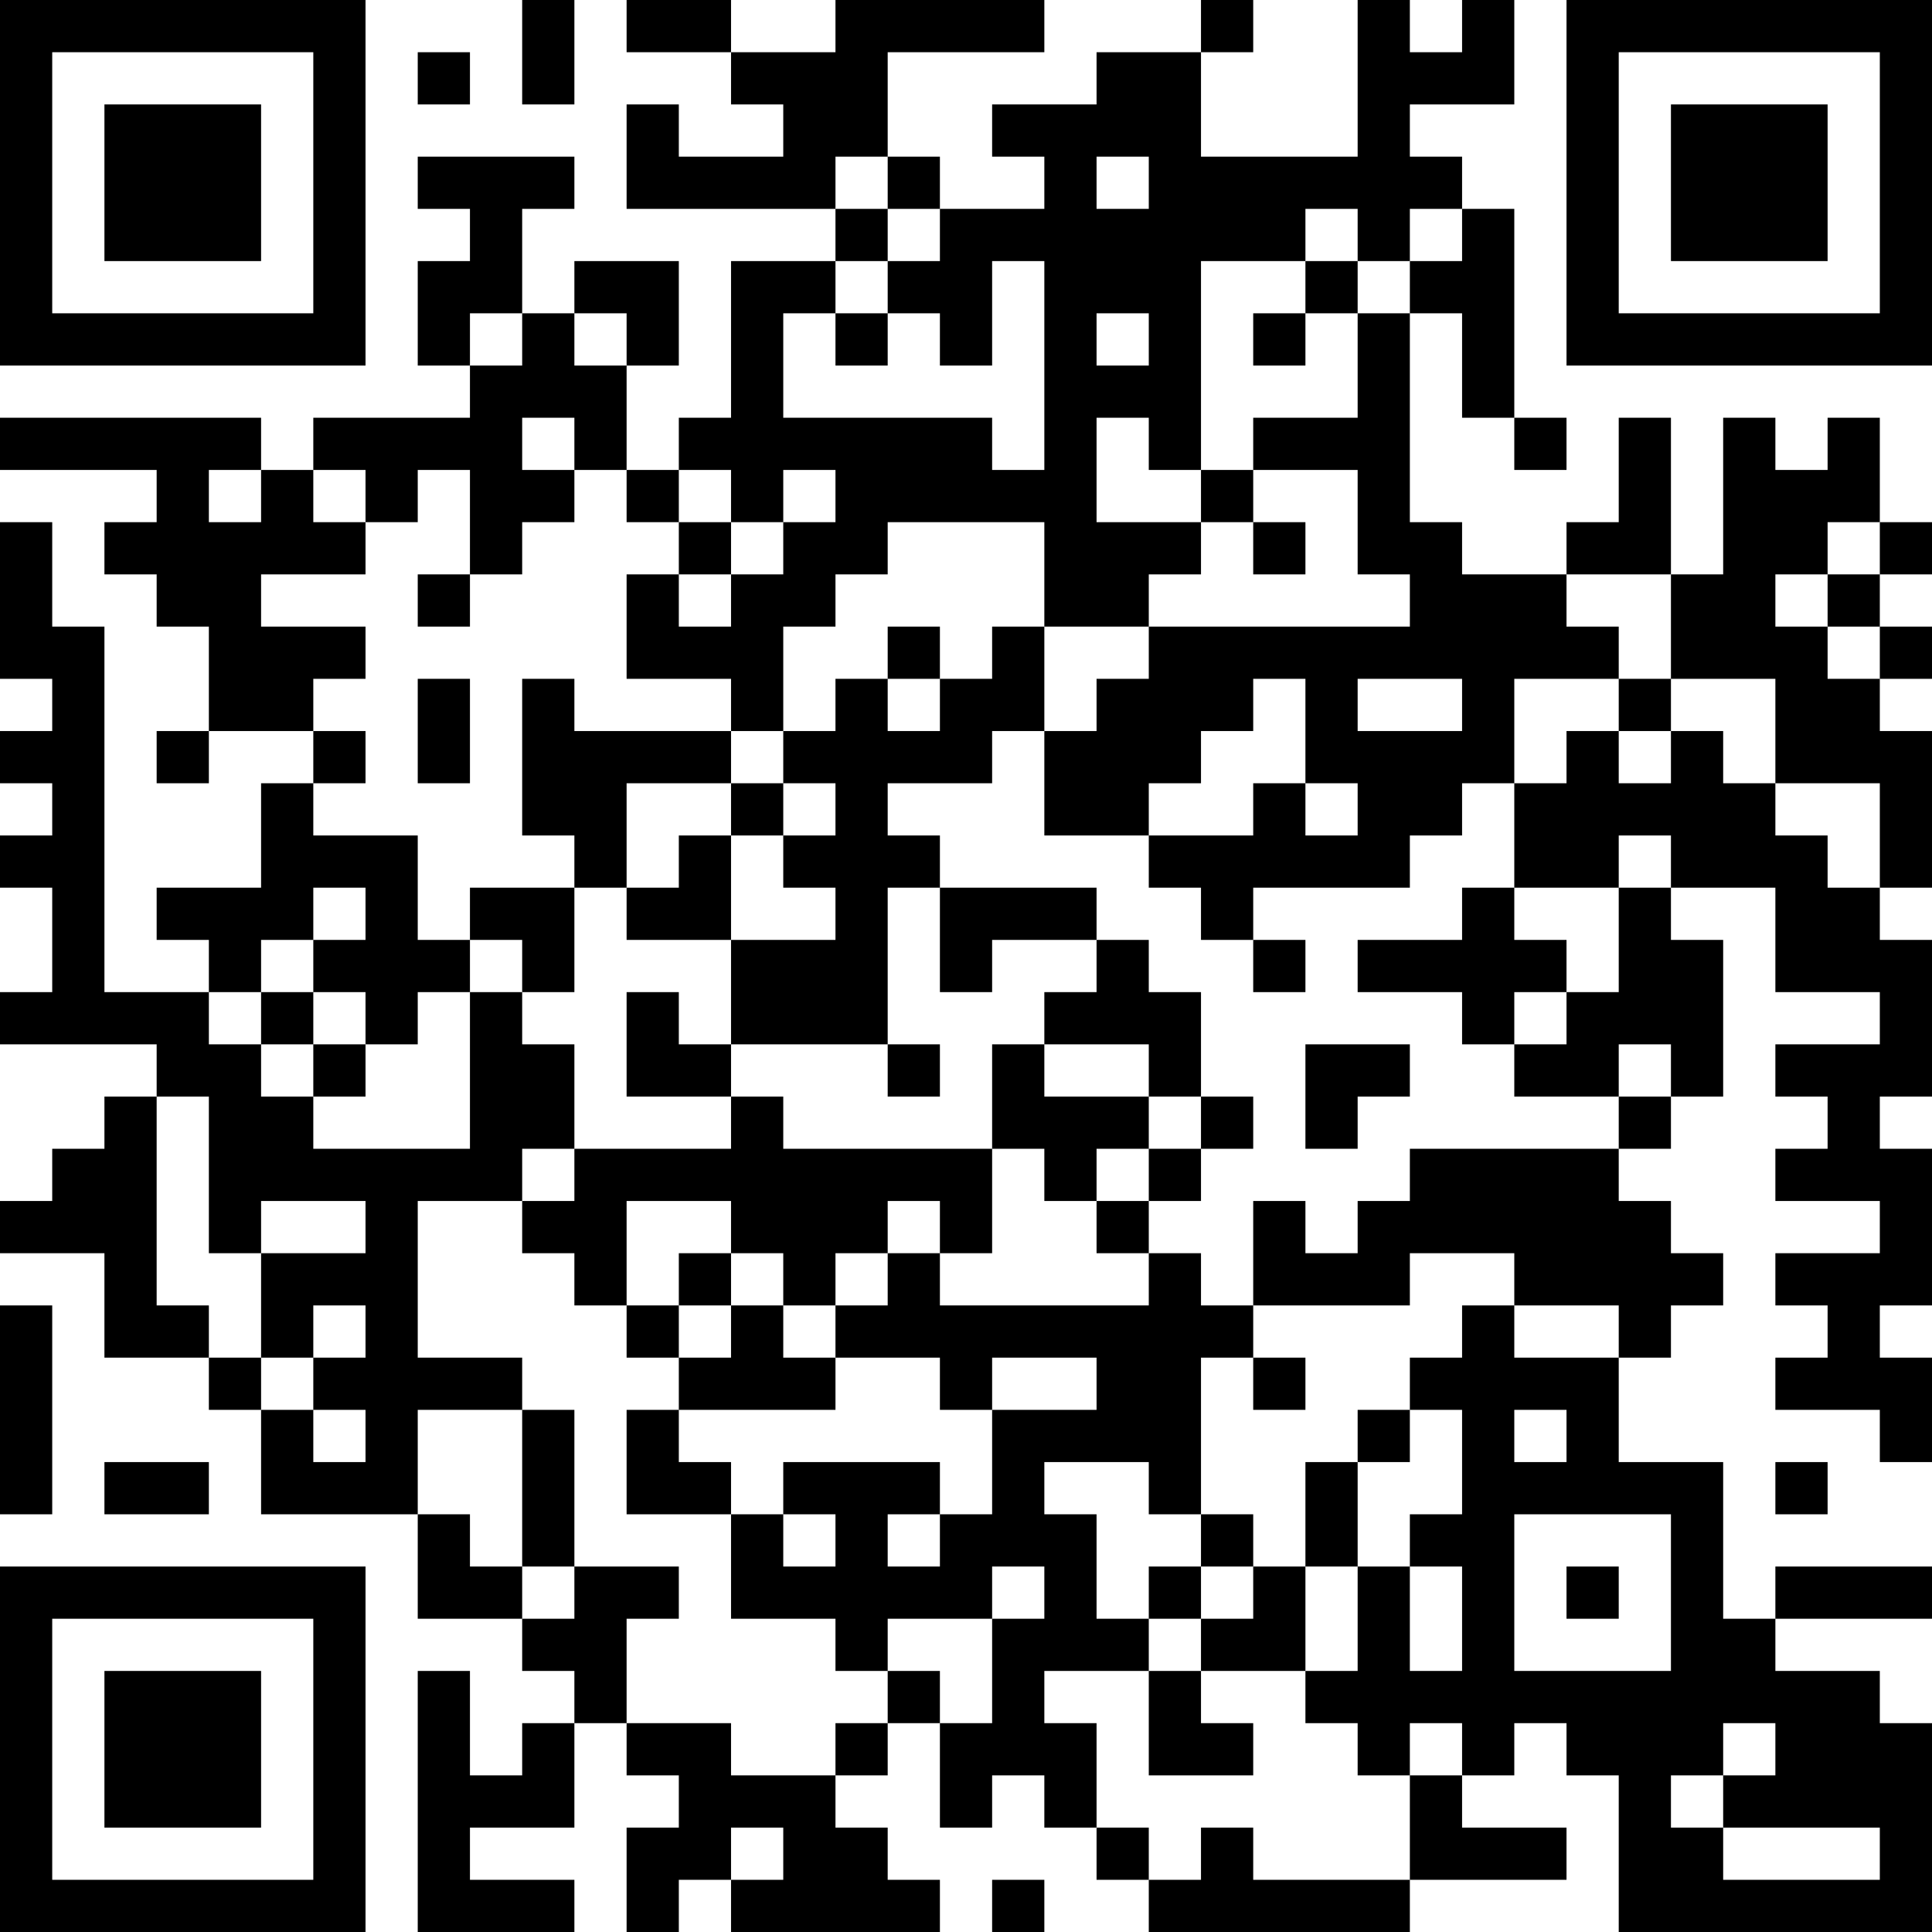 <?xml version="1.0" encoding="UTF-8"?>
<svg xmlns="http://www.w3.org/2000/svg" version="1.1" width="400" height="400" viewBox="0 0 400 400"><rect x="0" y="0" width="400" height="400" fill="#ffffff"/><g transform="scale(10.811)"><g transform="translate(0,0)"><path fill-rule="evenodd" d="M10 0L10 2L11 2L11 0ZM12 0L12 1L14 1L14 2L15 2L15 3L13 3L13 2L12 2L12 4L16 4L16 5L14 5L14 8L13 8L13 9L12 9L12 7L13 7L13 5L11 5L11 6L10 6L10 4L11 4L11 3L8 3L8 4L9 4L9 5L8 5L8 7L9 7L9 8L6 8L6 9L5 9L5 8L0 8L0 9L3 9L3 10L2 10L2 11L3 11L3 12L4 12L4 14L3 14L3 15L4 15L4 14L6 14L6 15L5 15L5 17L3 17L3 18L4 18L4 19L2 19L2 12L1 12L1 10L0 10L0 13L1 13L1 14L0 14L0 15L1 15L1 16L0 16L0 17L1 17L1 19L0 19L0 20L3 20L3 21L2 21L2 22L1 22L1 23L0 23L0 24L2 24L2 26L4 26L4 27L5 27L5 29L8 29L8 31L10 31L10 32L11 32L11 33L10 33L10 34L9 34L9 32L8 32L8 37L11 37L11 36L9 36L9 35L11 35L11 33L12 33L12 34L13 34L13 35L12 35L12 37L13 37L13 36L14 36L14 37L18 37L18 36L17 36L17 35L16 35L16 34L17 34L17 33L18 33L18 35L19 35L19 34L20 34L20 35L21 35L21 36L22 36L22 37L27 37L27 36L30 36L30 35L28 35L28 34L29 34L29 33L30 33L30 34L31 34L31 37L37 37L37 33L36 33L36 32L34 32L34 31L37 31L37 30L34 30L34 31L33 31L33 28L31 28L31 26L32 26L32 25L33 25L33 24L32 24L32 23L31 23L31 22L32 22L32 21L33 21L33 18L32 18L32 17L34 17L34 19L36 19L36 20L34 20L34 21L35 21L35 22L34 22L34 23L36 23L36 24L34 24L34 25L35 25L35 26L34 26L34 27L36 27L36 28L37 28L37 26L36 26L36 25L37 25L37 22L36 22L36 21L37 21L37 18L36 18L36 17L37 17L37 14L36 14L36 13L37 13L37 12L36 12L36 11L37 11L37 10L36 10L36 8L35 8L35 9L34 9L34 8L33 8L33 11L32 11L32 8L31 8L31 10L30 10L30 11L28 11L28 10L27 10L27 6L28 6L28 8L29 8L29 9L30 9L30 8L29 8L29 4L28 4L28 3L27 3L27 2L29 2L29 0L28 0L28 1L27 1L27 0L26 0L26 3L23 3L23 1L24 1L24 0L23 0L23 1L21 1L21 2L19 2L19 3L20 3L20 4L18 4L18 3L17 3L17 1L20 1L20 0L16 0L16 1L14 1L14 0ZM8 1L8 2L9 2L9 1ZM16 3L16 4L17 4L17 5L16 5L16 6L15 6L15 8L19 8L19 9L20 9L20 5L19 5L19 7L18 7L18 6L17 6L17 5L18 5L18 4L17 4L17 3ZM21 3L21 4L22 4L22 3ZM25 4L25 5L23 5L23 9L22 9L22 8L21 8L21 10L23 10L23 11L22 11L22 12L20 12L20 10L17 10L17 11L16 11L16 12L15 12L15 14L14 14L14 13L12 13L12 11L13 11L13 12L14 12L14 11L15 11L15 10L16 10L16 9L15 9L15 10L14 10L14 9L13 9L13 10L12 10L12 9L11 9L11 8L10 8L10 9L11 9L11 10L10 10L10 11L9 11L9 9L8 9L8 10L7 10L7 9L6 9L6 10L7 10L7 11L5 11L5 12L7 12L7 13L6 13L6 14L7 14L7 15L6 15L6 16L8 16L8 18L9 18L9 19L8 19L8 20L7 20L7 19L6 19L6 18L7 18L7 17L6 17L6 18L5 18L5 19L4 19L4 20L5 20L5 21L6 21L6 22L9 22L9 19L10 19L10 20L11 20L11 22L10 22L10 23L8 23L8 26L10 26L10 27L8 27L8 29L9 29L9 30L10 30L10 31L11 31L11 30L13 30L13 31L12 31L12 33L14 33L14 34L16 34L16 33L17 33L17 32L18 32L18 33L19 33L19 31L20 31L20 30L19 30L19 31L17 31L17 32L16 32L16 31L14 31L14 29L15 29L15 30L16 30L16 29L15 29L15 28L18 28L18 29L17 29L17 30L18 30L18 29L19 29L19 27L21 27L21 26L19 26L19 27L18 27L18 26L16 26L16 25L17 25L17 24L18 24L18 25L22 25L22 24L23 24L23 25L24 25L24 26L23 26L23 29L22 29L22 28L20 28L20 29L21 29L21 31L22 31L22 32L20 32L20 33L21 33L21 35L22 35L22 36L23 36L23 35L24 35L24 36L27 36L27 34L28 34L28 33L27 33L27 34L26 34L26 33L25 33L25 32L26 32L26 30L27 30L27 32L28 32L28 30L27 30L27 29L28 29L28 27L27 27L27 26L28 26L28 25L29 25L29 26L31 26L31 25L29 25L29 24L27 24L27 25L24 25L24 23L25 23L25 24L26 24L26 23L27 23L27 22L31 22L31 21L32 21L32 20L31 20L31 21L29 21L29 20L30 20L30 19L31 19L31 17L32 17L32 16L31 16L31 17L29 17L29 15L30 15L30 14L31 14L31 15L32 15L32 14L33 14L33 15L34 15L34 16L35 16L35 17L36 17L36 15L34 15L34 13L32 13L32 11L30 11L30 12L31 12L31 13L29 13L29 15L28 15L28 16L27 16L27 17L24 17L24 18L23 18L23 17L22 17L22 16L24 16L24 15L25 15L25 16L26 16L26 15L25 15L25 13L24 13L24 14L23 14L23 15L22 15L22 16L20 16L20 14L21 14L21 13L22 13L22 12L27 12L27 11L26 11L26 9L24 9L24 8L26 8L26 6L27 6L27 5L28 5L28 4L27 4L27 5L26 5L26 4ZM25 5L25 6L24 6L24 7L25 7L25 6L26 6L26 5ZM9 6L9 7L10 7L10 6ZM11 6L11 7L12 7L12 6ZM16 6L16 7L17 7L17 6ZM21 6L21 7L22 7L22 6ZM4 9L4 10L5 10L5 9ZM23 9L23 10L24 10L24 11L25 11L25 10L24 10L24 9ZM13 10L13 11L14 11L14 10ZM35 10L35 11L34 11L34 12L35 12L35 13L36 13L36 12L35 12L35 11L36 11L36 10ZM8 11L8 12L9 12L9 11ZM17 12L17 13L16 13L16 14L15 14L15 15L14 15L14 14L11 14L11 13L10 13L10 16L11 16L11 17L9 17L9 18L10 18L10 19L11 19L11 17L12 17L12 18L14 18L14 20L13 20L13 19L12 19L12 21L14 21L14 22L11 22L11 23L10 23L10 24L11 24L11 25L12 25L12 26L13 26L13 27L12 27L12 29L14 29L14 28L13 28L13 27L16 27L16 26L15 26L15 25L16 25L16 24L17 24L17 23L18 23L18 24L19 24L19 22L20 22L20 23L21 23L21 24L22 24L22 23L23 23L23 22L24 22L24 21L23 21L23 19L22 19L22 18L21 18L21 17L18 17L18 16L17 16L17 15L19 15L19 14L20 14L20 12L19 12L19 13L18 13L18 12ZM8 13L8 15L9 15L9 13ZM17 13L17 14L18 14L18 13ZM26 13L26 14L28 14L28 13ZM31 13L31 14L32 14L32 13ZM12 15L12 17L13 17L13 16L14 16L14 18L16 18L16 17L15 17L15 16L16 16L16 15L15 15L15 16L14 16L14 15ZM17 17L17 20L14 20L14 21L15 21L15 22L19 22L19 20L20 20L20 21L22 21L22 22L21 22L21 23L22 23L22 22L23 22L23 21L22 21L22 20L20 20L20 19L21 19L21 18L19 18L19 19L18 19L18 17ZM28 17L28 18L26 18L26 19L28 19L28 20L29 20L29 19L30 19L30 18L29 18L29 17ZM24 18L24 19L25 19L25 18ZM5 19L5 20L6 20L6 21L7 21L7 20L6 20L6 19ZM17 20L17 21L18 21L18 20ZM25 20L25 22L26 22L26 21L27 21L27 20ZM3 21L3 25L4 25L4 26L5 26L5 27L6 27L6 28L7 28L7 27L6 27L6 26L7 26L7 25L6 25L6 26L5 26L5 24L7 24L7 23L5 23L5 24L4 24L4 21ZM12 23L12 25L13 25L13 26L14 26L14 25L15 25L15 24L14 24L14 23ZM13 24L13 25L14 25L14 24ZM0 25L0 29L1 29L1 25ZM24 26L24 27L25 27L25 26ZM10 27L10 30L11 30L11 27ZM26 27L26 28L25 28L25 30L24 30L24 29L23 29L23 30L22 30L22 31L23 31L23 32L22 32L22 34L24 34L24 33L23 33L23 32L25 32L25 30L26 30L26 28L27 28L27 27ZM29 27L29 28L30 28L30 27ZM2 28L2 29L4 29L4 28ZM34 28L34 29L35 29L35 28ZM29 29L29 32L32 32L32 29ZM23 30L23 31L24 31L24 30ZM30 30L30 31L31 31L31 30ZM33 33L33 34L32 34L32 35L33 35L33 36L36 36L36 35L33 35L33 34L34 34L34 33ZM14 35L14 36L15 36L15 35ZM19 36L19 37L20 37L20 36ZM0 0L0 7L7 7L7 0ZM1 1L1 6L6 6L6 1ZM2 2L2 5L5 5L5 2ZM30 0L30 7L37 7L37 0ZM31 1L31 6L36 6L36 1ZM32 2L32 5L35 5L35 2ZM0 30L0 37L7 37L7 30ZM1 31L1 36L6 36L6 31ZM2 32L2 35L5 35L5 32Z" fill="#000000"/></g></g></svg>

